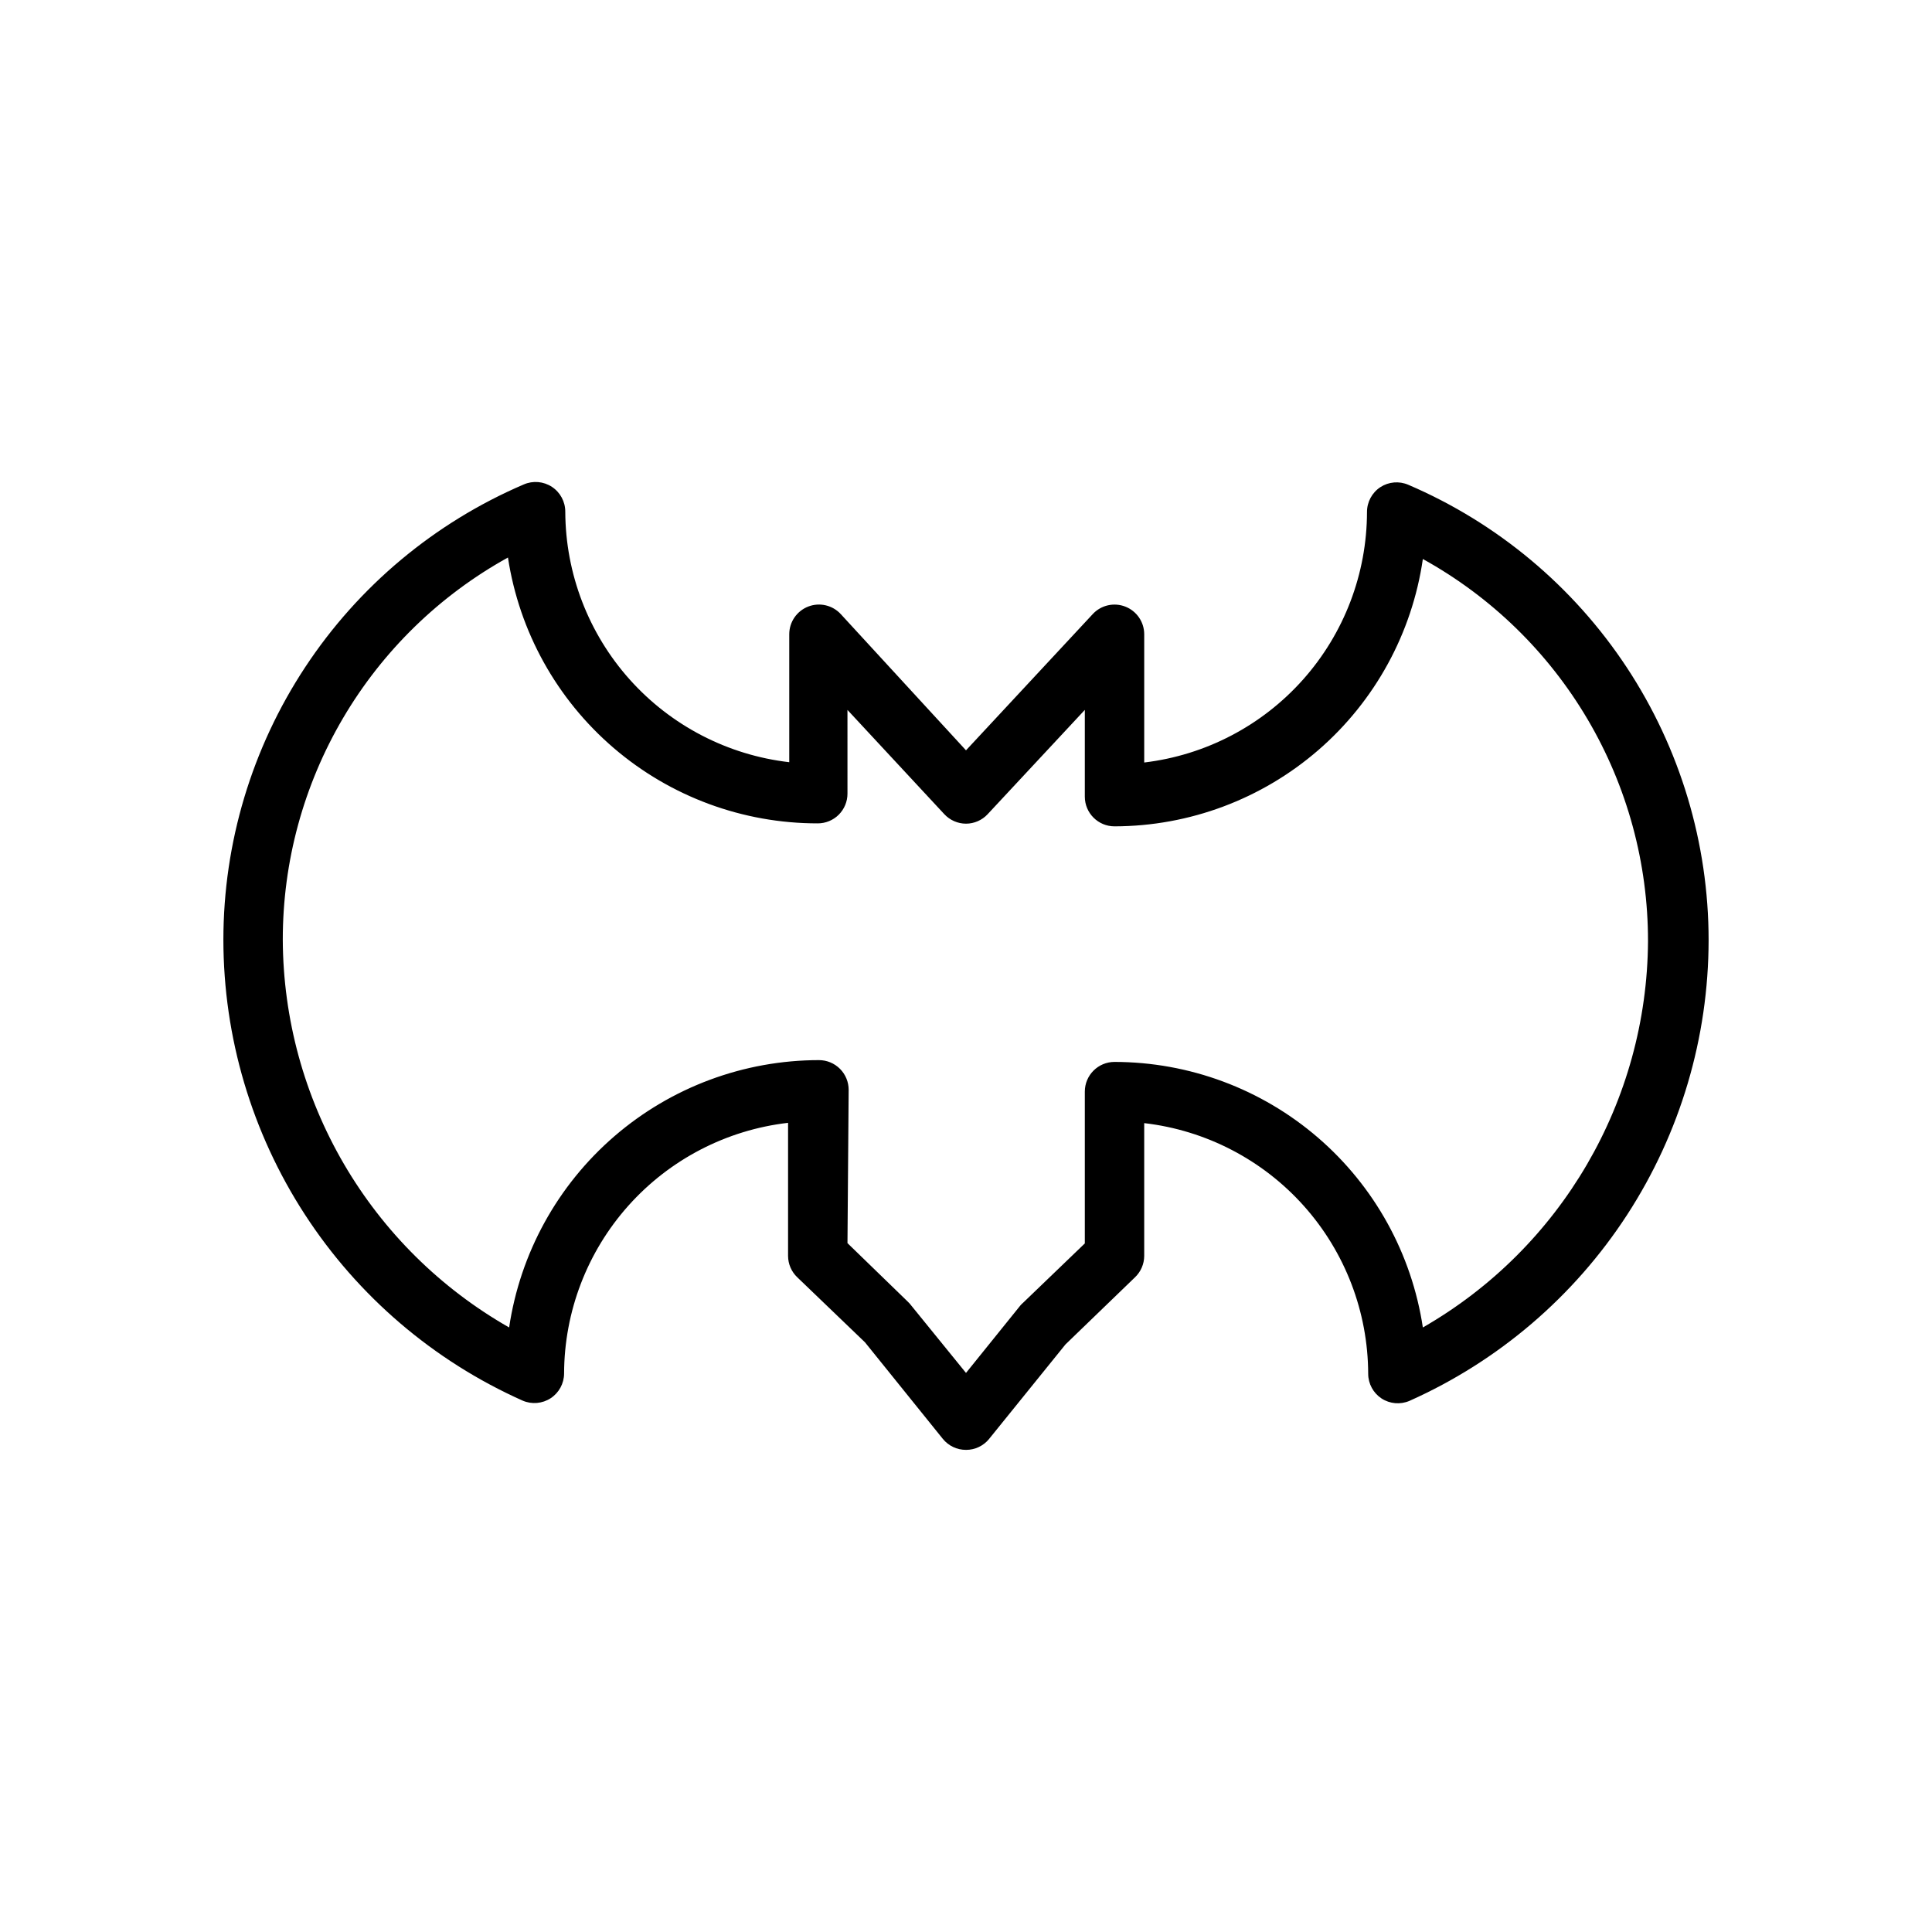 <?xml version="1.0" encoding="UTF-8"?>
<!-- Uploaded to: SVG Repo, www.svgrepo.com, Generator: SVG Repo Mixer Tools -->
<svg fill="#000000" width="800px" height="800px" version="1.1" viewBox="144 144 512 512" xmlns="http://www.w3.org/2000/svg">
 <path d="m400 528.23c-2.383 0.008-4.641-1.062-6.141-2.914l-20.625-25.586-17.949-17.238c-1.551-1.477-2.434-3.523-2.441-5.668v-35.266c-16.309 1.891-31.363 9.695-42.301 21.941-10.941 12.246-17.008 28.078-17.055 44.5-0.012 2.633-1.34 5.086-3.539 6.531-2.227 1.461-5.043 1.699-7.481 0.633-23.586-10.531-43.621-27.664-57.688-49.328-14.066-21.664-21.562-46.938-21.582-72.77 0-25.695 7.543-50.824 21.691-72.277 14.145-21.449 34.273-38.277 57.895-48.398 2.438-1.07 5.25-0.832 7.477 0.629 2.223 1.465 3.555 3.949 3.543 6.613 0.066 16.406 6.141 32.219 17.078 44.449 10.938 12.227 25.98 20.023 42.277 21.91v-33.93c0.008-3.246 2.012-6.156 5.043-7.324 3.031-1.168 6.469-0.352 8.652 2.051l33.145 36.055 33.613-36.133c2.203-2.356 5.621-3.125 8.625-1.945 3.004 1.18 4.981 4.07 4.992 7.297v34.008c16.246-1.941 31.223-9.762 42.098-21.988 10.879-12.227 16.906-28.008 16.941-44.371-0.012-2.66 1.32-5.148 3.543-6.613 2.207-1.434 4.984-1.668 7.402-0.629 23.617 10.121 43.746 26.949 57.895 48.398 14.145 21.453 21.688 46.582 21.691 72.277-0.023 25.832-7.516 51.105-21.582 72.77-14.066 21.664-34.105 38.797-57.691 49.328-2.418 1.039-5.191 0.801-7.398-0.633-2.199-1.445-3.531-3.898-3.543-6.531-0.047-16.422-6.113-32.254-17.051-44.5-10.941-12.246-25.992-20.051-42.305-21.941v35.188c-0.008 2.144-0.891 4.191-2.441 5.668l-18.422 17.789-20.23 25.031 0.004 0.004c-1.504 1.852-3.762 2.922-6.141 2.914zm122.02-20.152m-153.43-34.637 15.742 15.273 0.707 0.707 14.961 18.418 14.406-17.871v0.004c0.215-0.258 0.449-0.492 0.707-0.711l16.375-15.742v-40.227c0-4.348 3.523-7.871 7.871-7.871 19.785 0.023 38.906 7.133 53.895 20.047 14.992 12.91 24.859 30.766 27.816 50.328 36.684-21.066 59.406-60.035 59.668-102.34 0.023-20.68-5.5-40.988-15.996-58.805-10.496-17.82-25.574-32.5-43.672-42.508-2.852 19.648-12.676 37.617-27.676 50.621-15.004 13.008-34.18 20.188-54.035 20.227-4.348 0-7.871-3.523-7.871-7.871v-22.988l-25.742 27.629v0.004c-1.484 1.598-3.566 2.512-5.746 2.519-2.184-0.008-4.266-0.922-5.75-2.519l-25.664-27.629 0.004 22.195c0 2.09-0.832 4.09-2.305 5.566-1.477 1.477-3.481 2.305-5.566 2.305-19.852 0.023-39.051-7.074-54.117-20.004-15.062-12.926-24.996-30.824-27.988-50.449-18.098 10.008-33.18 24.688-43.672 42.508-10.496 17.816-16.02 38.125-16 58.805 0.086 20.887 5.676 41.379 16.207 59.414 10.531 18.039 25.633 32.977 43.777 43.316 2.926-19.688 12.824-37.672 27.895-50.676 15.07-13.004 34.309-20.16 54.211-20.172 2.09 0 4.09 0.828 5.566 2.305 1.477 1.477 2.305 3.481 2.305 5.566z"/>
</svg>